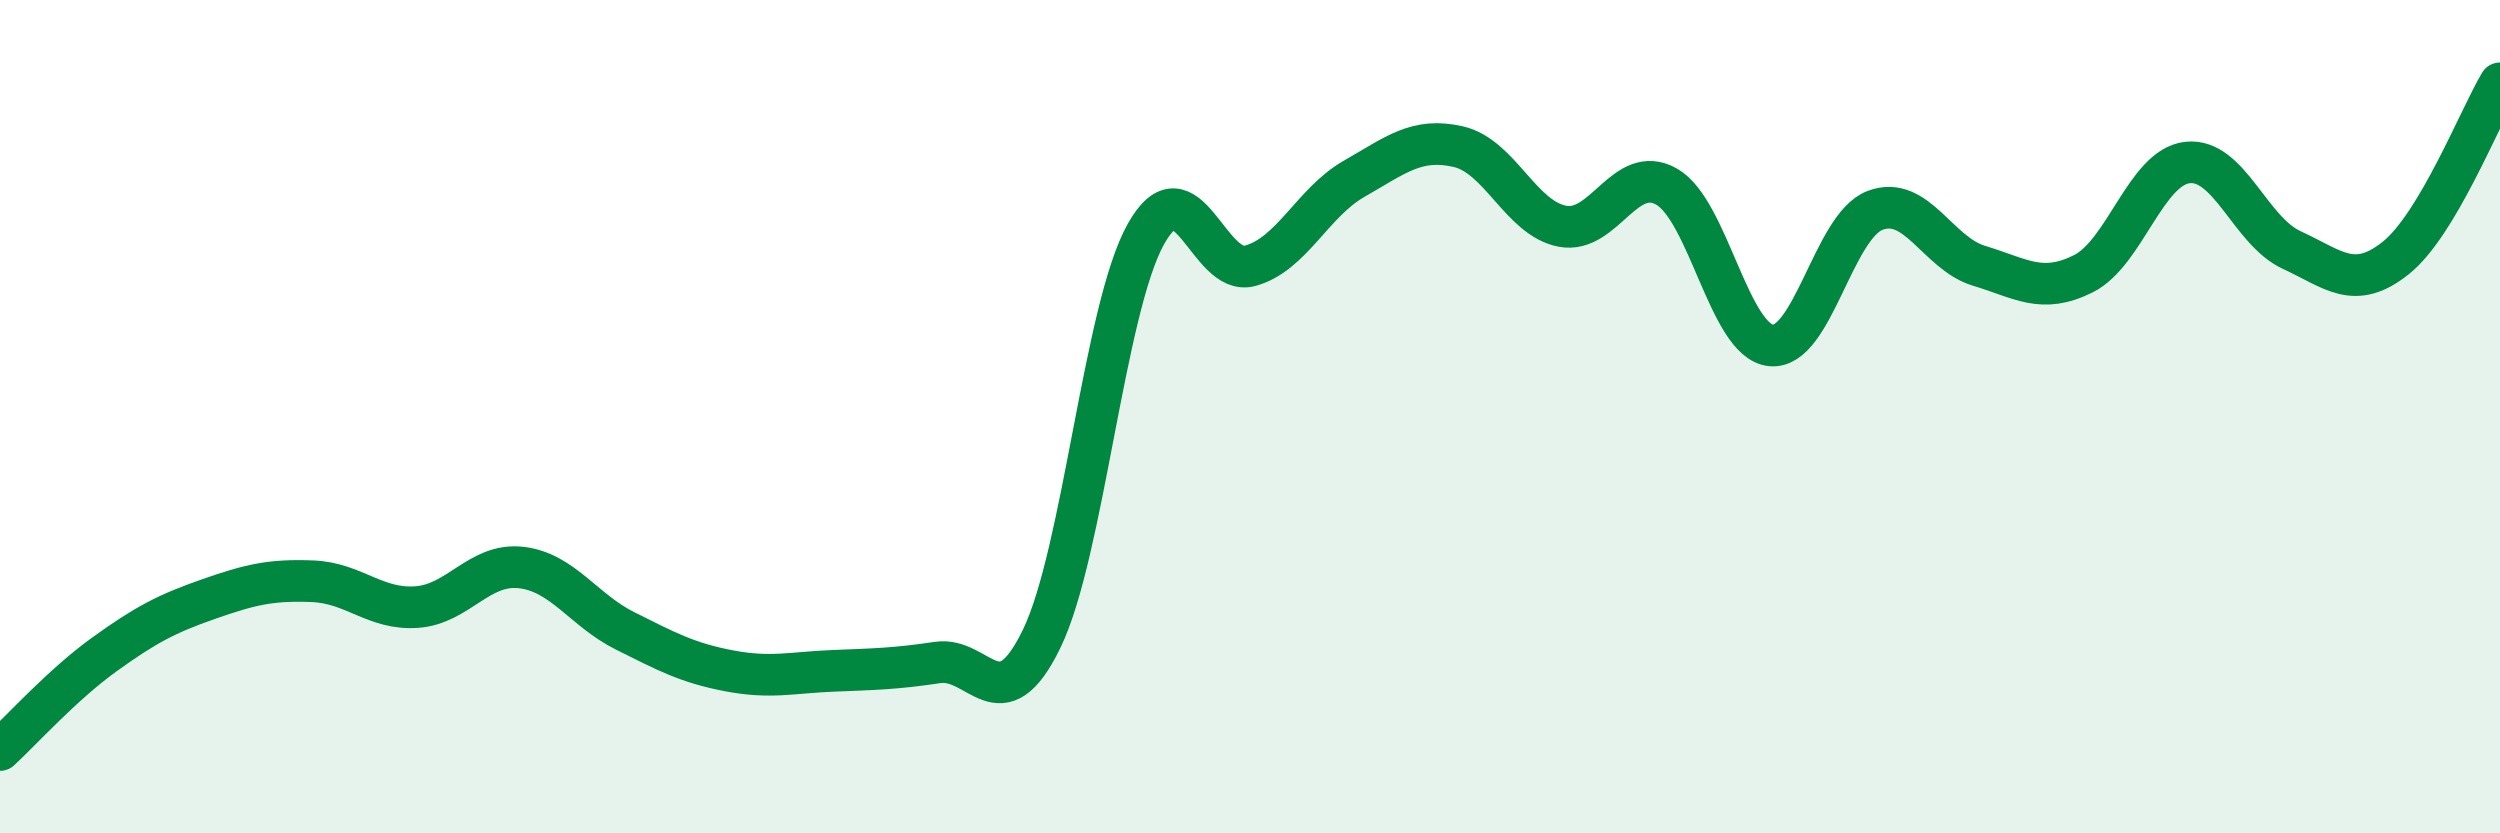 
    <svg width="60" height="20" viewBox="0 0 60 20" xmlns="http://www.w3.org/2000/svg">
      <path
        d="M 0,18 C 0.5,17.54 1.5,16.43 2.5,15.71 C 3.5,14.99 4,14.73 5,14.38 C 6,14.03 6.5,13.91 7.5,13.95 C 8.5,13.99 9,14.64 10,14.57 C 11,14.5 11.5,13.51 12.5,13.62 C 13.5,13.73 14,14.64 15,15.14 C 16,15.64 16.5,15.91 17.5,16.1 C 18.5,16.29 19,16.14 20,16.1 C 21,16.06 21.5,16.05 22.5,15.9 C 23.5,15.75 24,17.39 25,15.33 C 26,13.27 26.5,7.41 27.5,5.62 C 28.5,3.83 29,6.65 30,6.38 C 31,6.11 31.5,4.86 32.5,4.29 C 33.5,3.72 34,3.29 35,3.52 C 36,3.75 36.5,5.24 37.5,5.43 C 38.5,5.62 39,3.91 40,4.48 C 41,5.05 41.5,8.18 42.5,8.29 C 43.5,8.4 44,5.43 45,5.05 C 46,4.67 46.5,6.08 47.5,6.38 C 48.5,6.68 49,7.07 50,6.57 C 51,6.07 51.5,4.01 52.5,3.9 C 53.5,3.79 54,5.54 55,6 C 56,6.46 56.5,6.99 57.5,6.19 C 58.5,5.39 59.5,2.84 60,2L60 20L0 20Z"
        fill="#008740"
        opacity="0.1"
        stroke-linecap="round"
        stroke-linejoin="round"
      />
      <path
        d="M 0,18 C 0.5,17.54 1.5,16.43 2.5,15.71 C 3.5,14.99 4,14.73 5,14.38 C 6,14.03 6.5,13.91 7.5,13.95 C 8.5,13.99 9,14.64 10,14.57 C 11,14.5 11.5,13.51 12.5,13.62 C 13.5,13.73 14,14.64 15,15.14 C 16,15.64 16.5,15.91 17.5,16.1 C 18.5,16.29 19,16.14 20,16.1 C 21,16.06 21.5,16.05 22.5,15.9 C 23.5,15.75 24,17.39 25,15.33 C 26,13.27 26.5,7.41 27.5,5.62 C 28.5,3.83 29,6.65 30,6.38 C 31,6.11 31.5,4.86 32.5,4.29 C 33.5,3.72 34,3.29 35,3.52 C 36,3.75 36.5,5.24 37.5,5.43 C 38.5,5.62 39,3.91 40,4.48 C 41,5.05 41.5,8.18 42.5,8.29 C 43.5,8.4 44,5.43 45,5.05 C 46,4.67 46.5,6.08 47.5,6.38 C 48.5,6.68 49,7.07 50,6.57 C 51,6.07 51.5,4.01 52.5,3.9 C 53.5,3.79 54,5.54 55,6 C 56,6.46 56.5,6.99 57.5,6.19 C 58.5,5.39 59.5,2.84 60,2"
        stroke="#008740"
        stroke-width="1"
        fill="none"
        stroke-linecap="round"
        stroke-linejoin="round"
      />
    </svg>
  